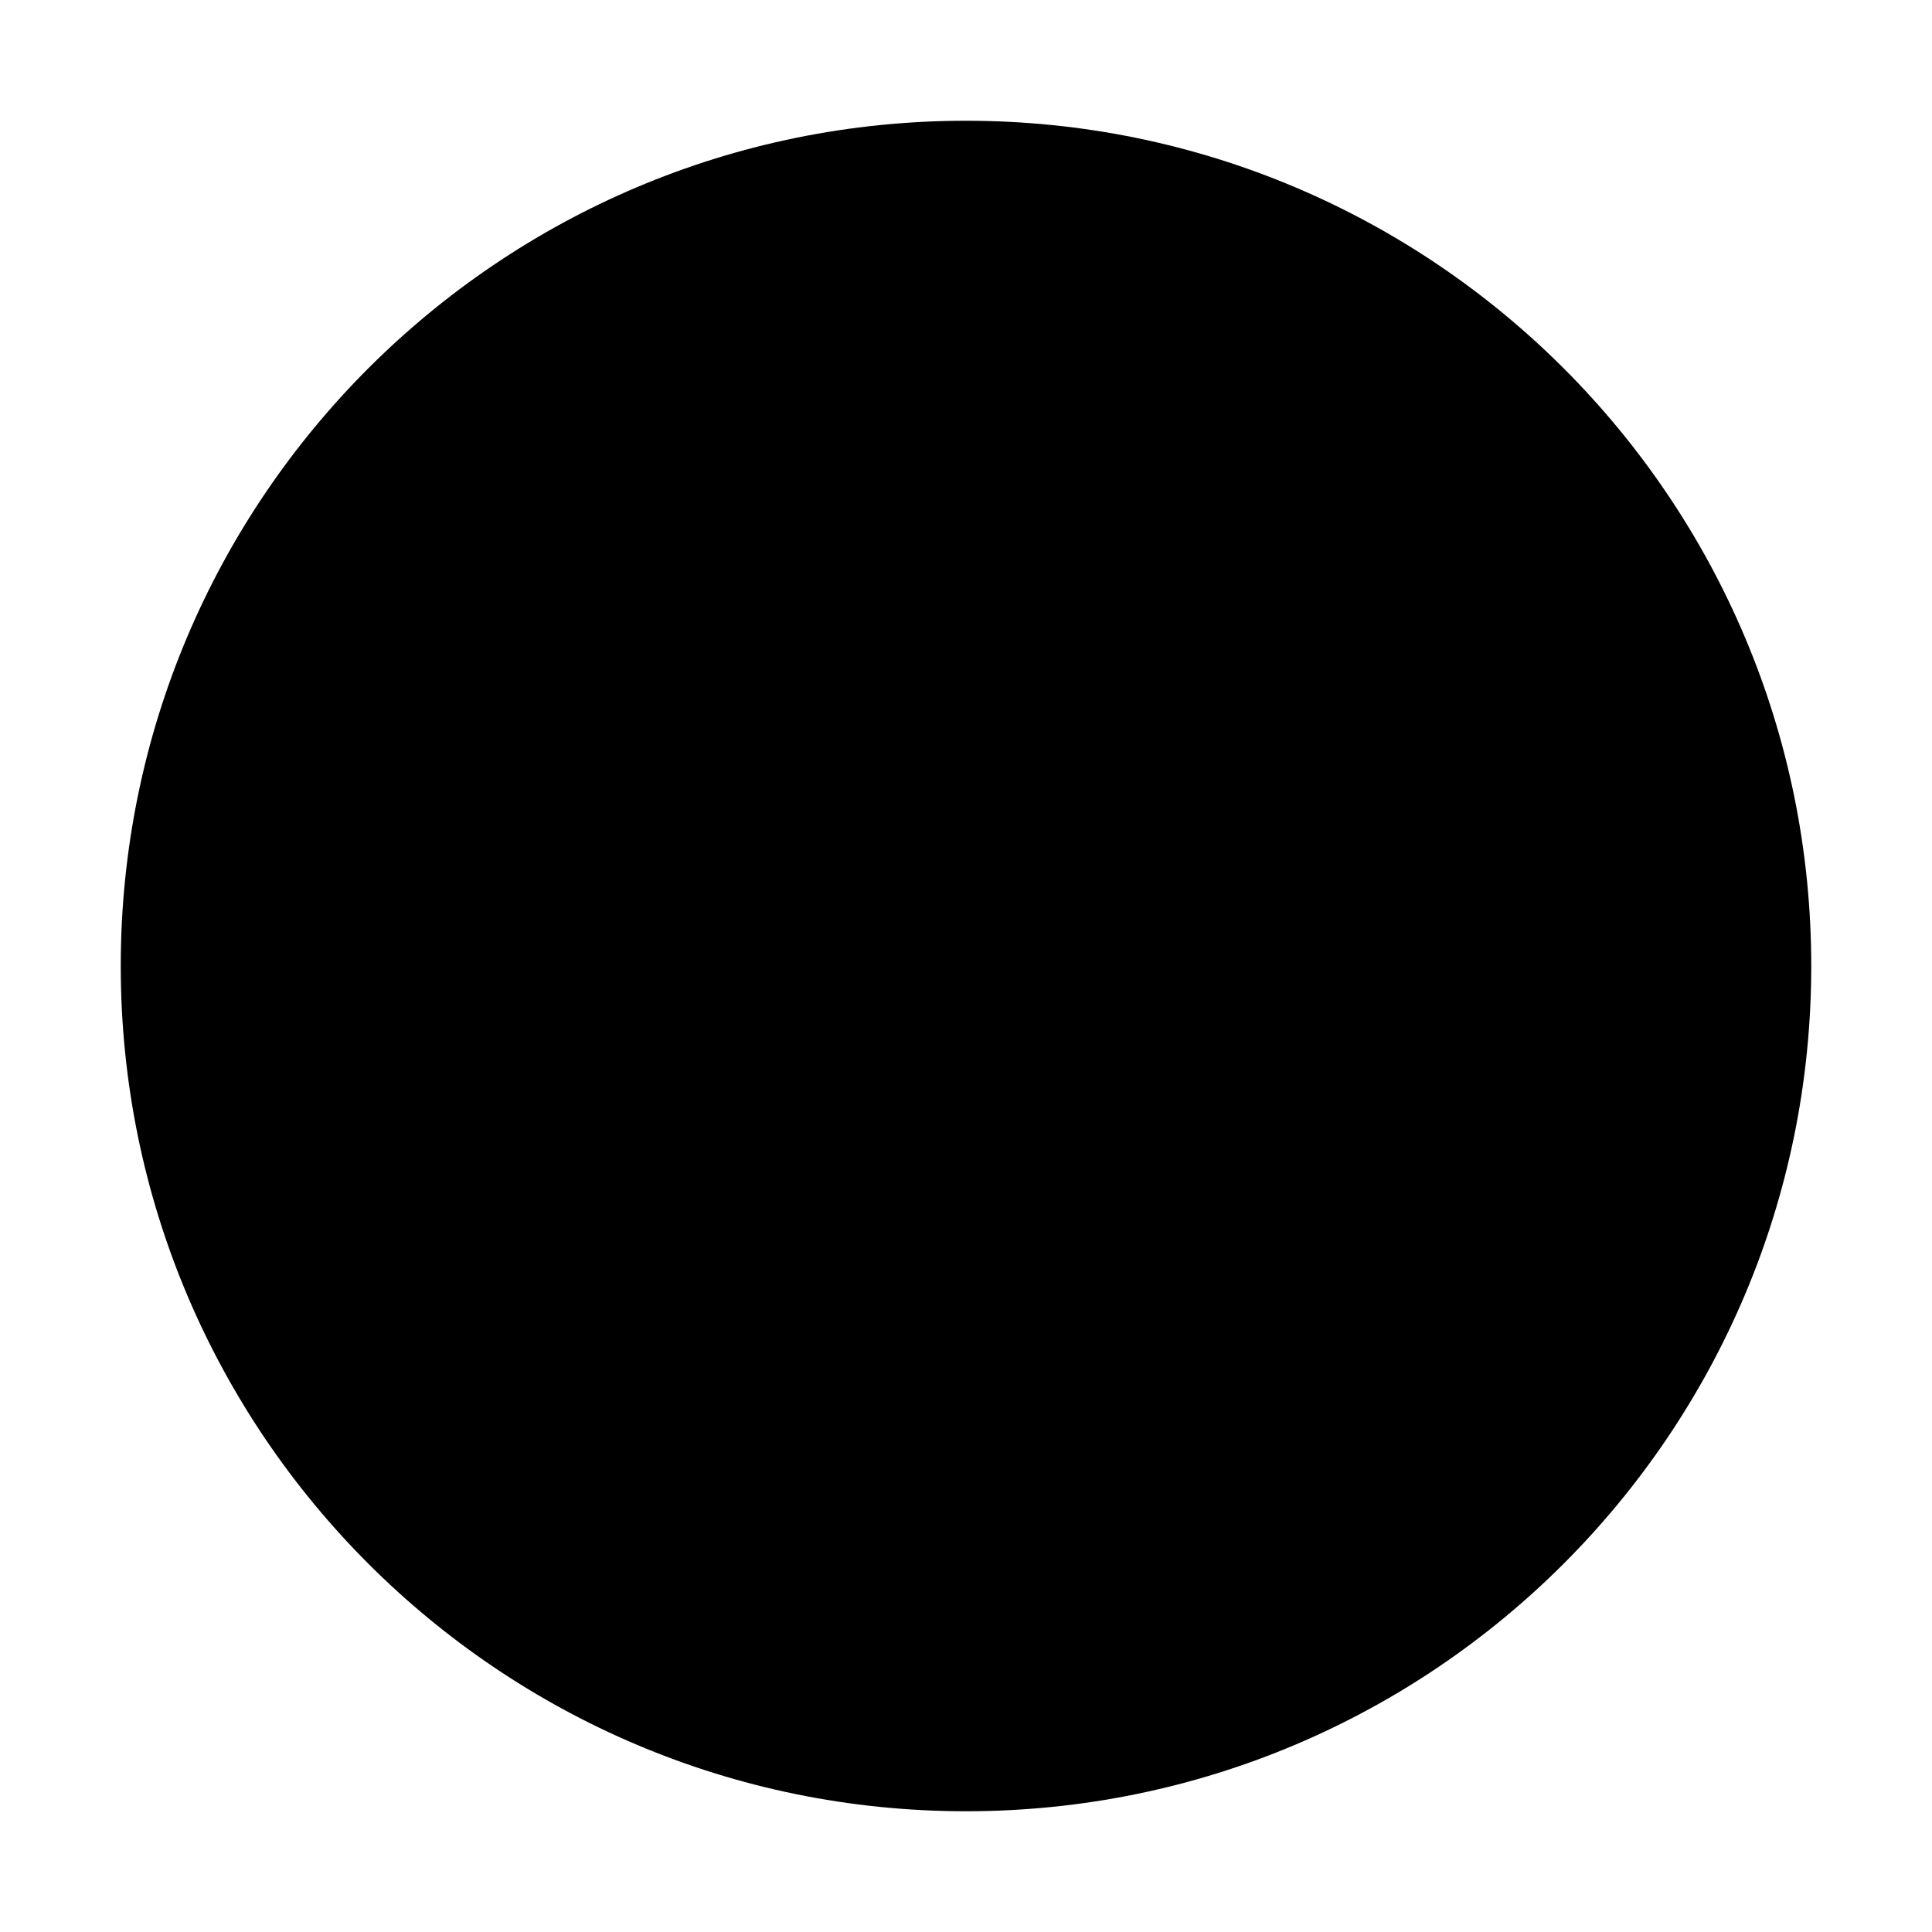 
<svg width="32" height="32" viewBox="0 0 32 32" fill="none" xmlns="http://www.w3.org/2000/svg">
  <path 
    fillRule="evenodd" 
    clipRule="evenodd" 
    d="M16 2C8.268 2 2 8.268 2 16C2 23.732 8.268 30 16 30C23.732 30 30 23.732 30 16C30 8.268 23.732 2 16 2ZM16 6C10.477 6 6 10.477 6 16C6 21.523 10.477 26 16 26C21.523 26 26 21.523 26 16C26 10.477 21.523 6 16 6Z" 
    fill="url(#paint0_linear)" 
  />
  <path 
    d="M16 9L20 16L23 12L20 20H12L9 12L12 16L16 9Z" 
    fill="url(#paint1_linear)" 
  />
  <defs>
    <linearGradient id="paint0_linear" x1="2" y1="2" x2="30" y2="30" gradientUnits="userSpaceOnUse">
      <stop stopColor="#9b87f5" />
      <stop offset="1" stopColor="#F97316" />
    </linearGradient>
    <linearGradient id="paint1_linear" x1="9" y1="9" x2="23" y2="20" gradientUnits="userSpaceOnUse">
      <stop stopColor="#9b87f5" />
      <stop offset="1" stopColor="#F97316" />
    </linearGradient>
  </defs>
</svg>
